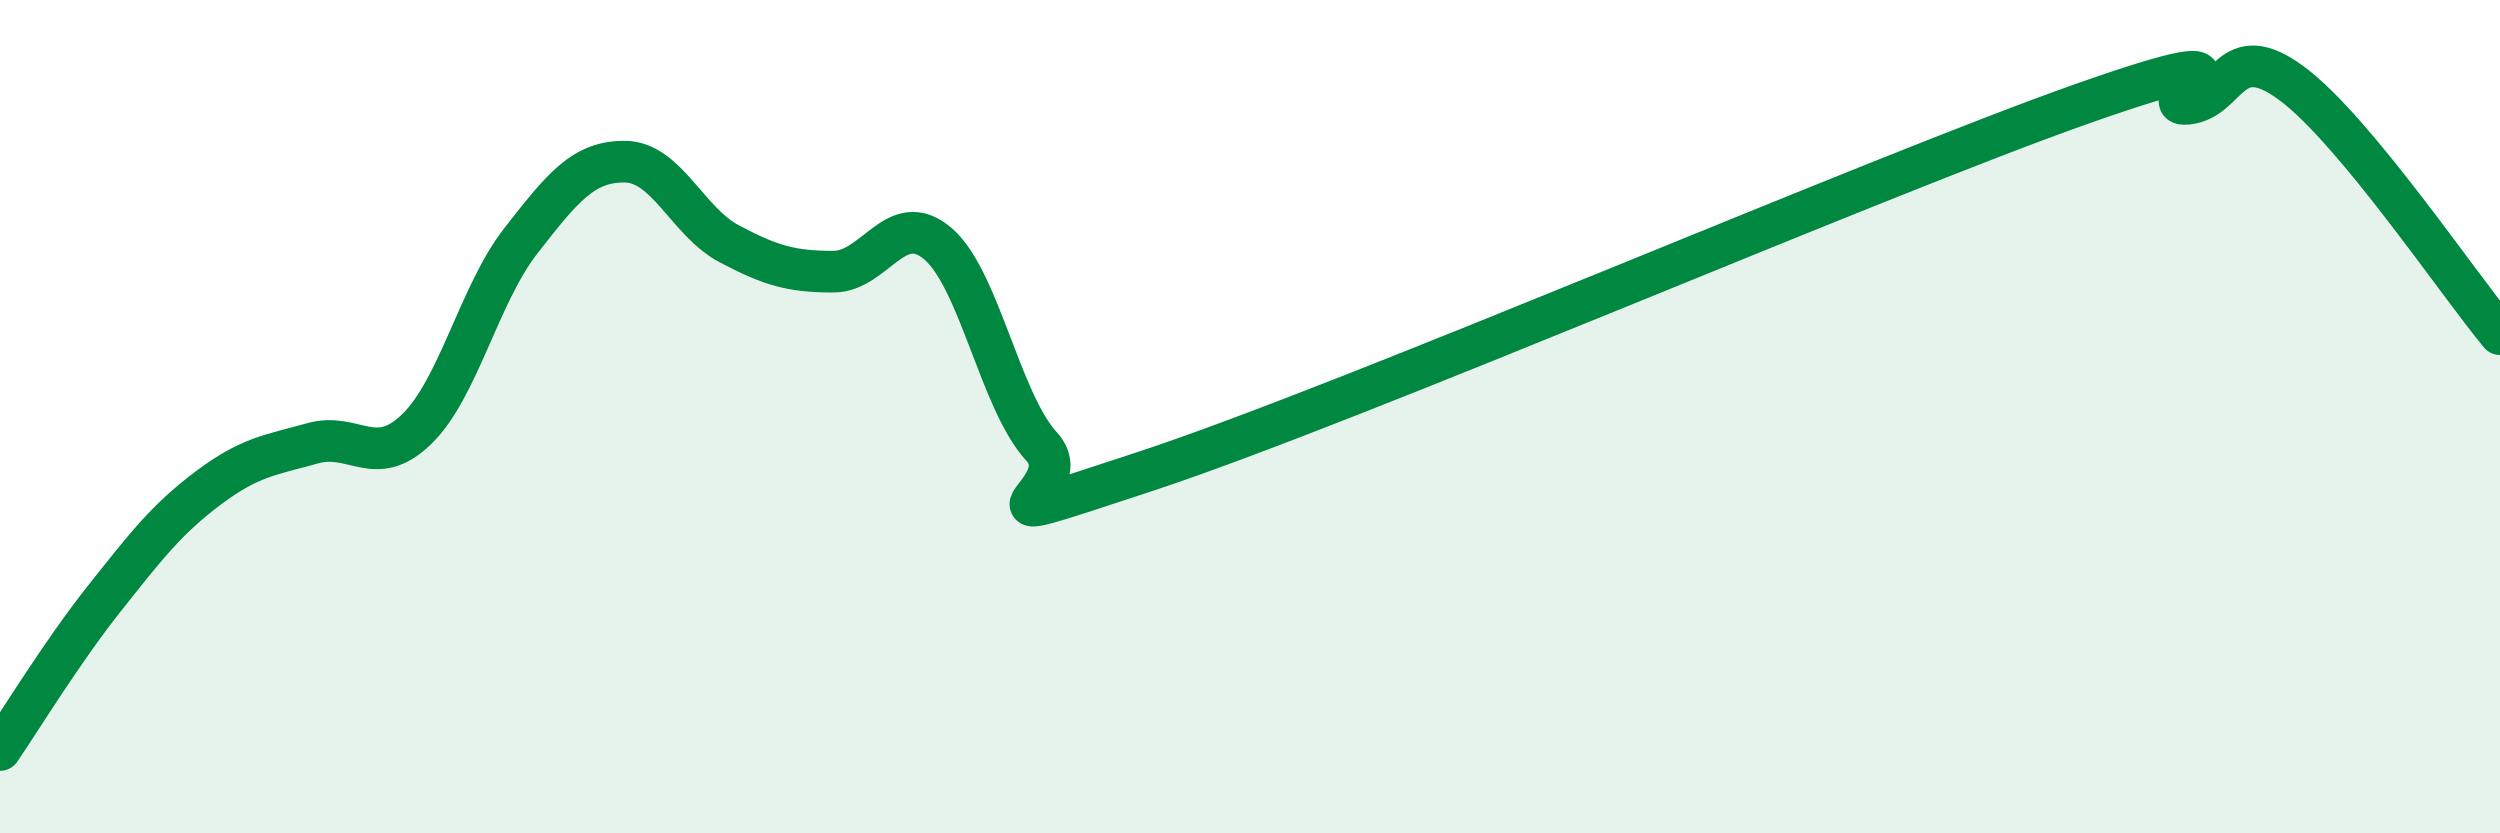 
    <svg width="60" height="20" viewBox="0 0 60 20" xmlns="http://www.w3.org/2000/svg">
      <path
        d="M 0,18 C 0.5,17.27 1.5,15.63 2.5,14.37 C 3.5,13.11 4,12.46 5,11.71 C 6,10.96 6.5,10.92 7.5,10.64 C 8.5,10.36 9,11.27 10,10.3 C 11,9.33 11.5,7.06 12.5,5.78 C 13.5,4.5 14,3.87 15,3.88 C 16,3.89 16.5,5.32 17.5,5.85 C 18.5,6.38 19,6.52 20,6.52 C 21,6.52 21.5,5 22.5,5.84 C 23.5,6.68 24,9.63 25,10.72 C 26,11.81 22.5,12.96 27.5,11.31 C 32.5,9.66 45,4.24 50,2.48 C 55,0.72 51.5,2.59 52.5,2.49 C 53.5,2.39 53.5,0.89 55,2 C 56.5,3.11 59,6.82 60,8.02L60 20L0 20Z"
        fill="#008740"
        opacity="0.1"
        stroke-linecap="round"
        stroke-linejoin="round"
      />
      <path
        d="M 0,18 C 0.5,17.27 1.5,15.63 2.5,14.37 C 3.5,13.11 4,12.46 5,11.71 C 6,10.96 6.5,10.92 7.5,10.64 C 8.5,10.36 9,11.27 10,10.3 C 11,9.33 11.5,7.06 12.5,5.78 C 13.5,4.5 14,3.87 15,3.88 C 16,3.89 16.5,5.32 17.5,5.85 C 18.5,6.38 19,6.52 20,6.52 C 21,6.52 21.5,5 22.5,5.84 C 23.5,6.68 24,9.63 25,10.72 C 26,11.81 22.5,12.96 27.5,11.31 C 32.5,9.66 45,4.24 50,2.48 C 55,0.72 51.5,2.59 52.5,2.49 C 53.5,2.39 53.5,0.89 55,2 C 56.5,3.11 59,6.82 60,8.02"
        stroke="#008740"
        stroke-width="1"
        fill="none"
        stroke-linecap="round"
        stroke-linejoin="round"
      />
    </svg>
  